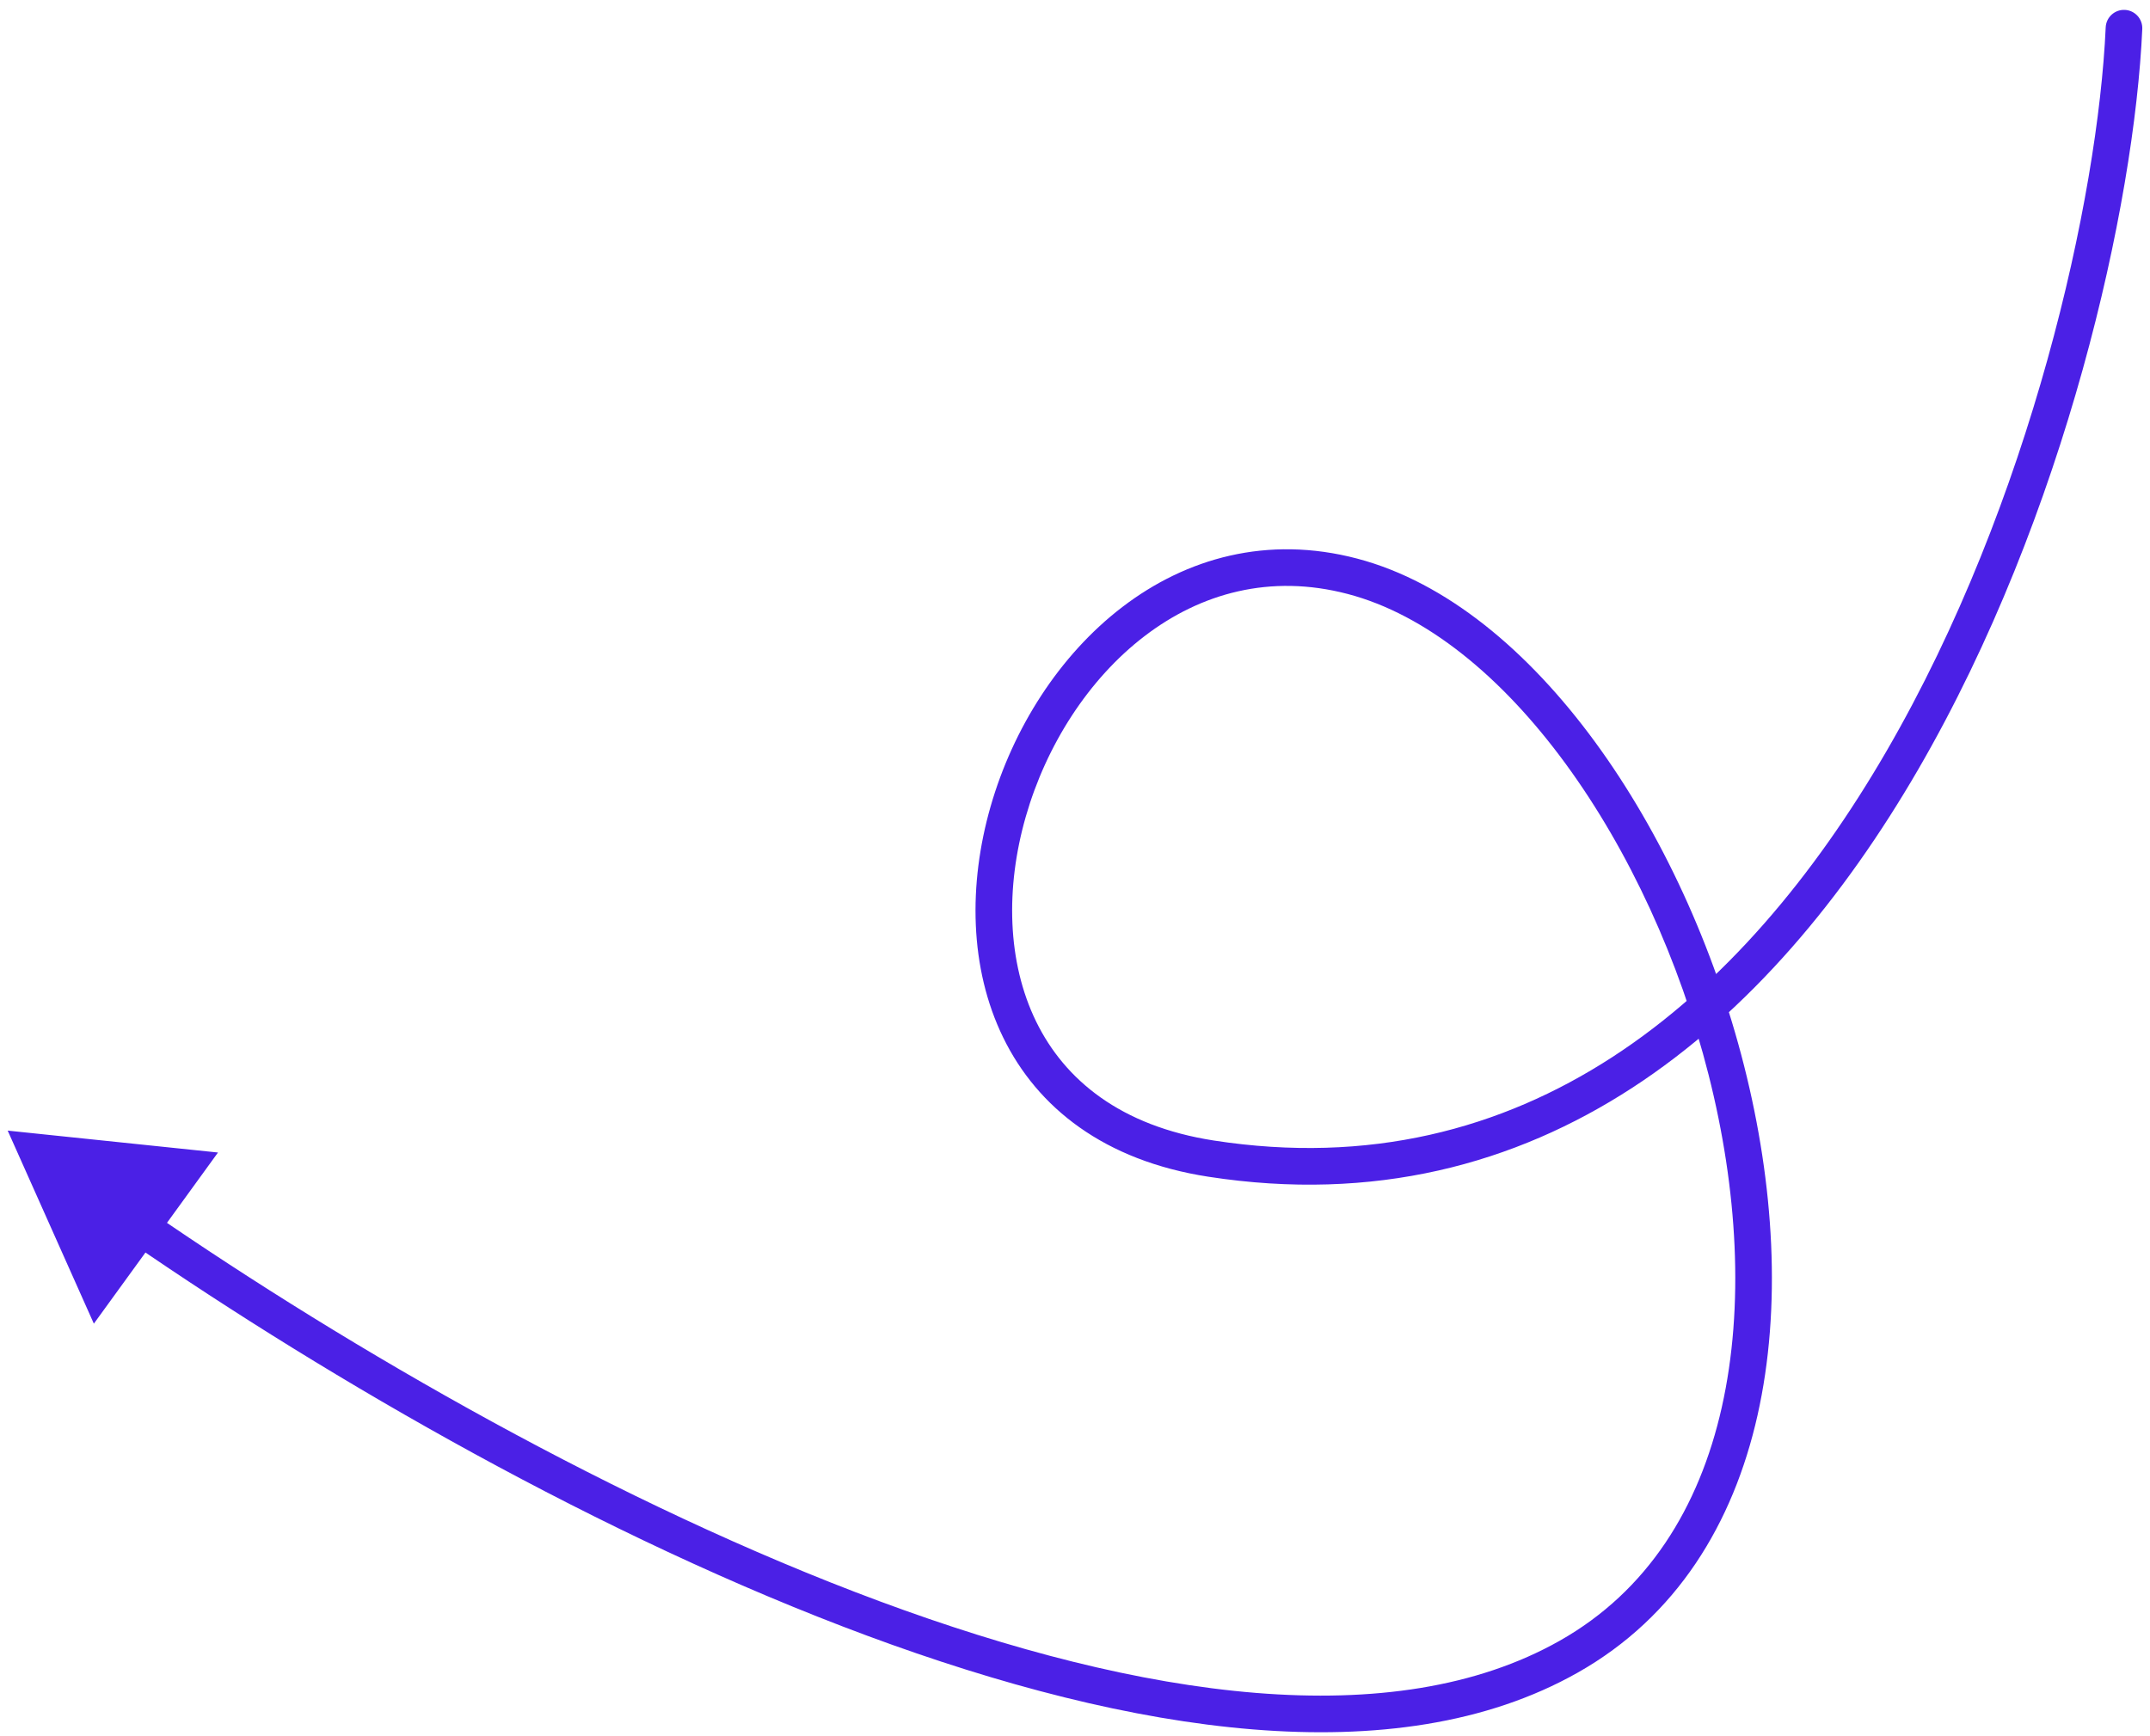 <?xml version="1.0" encoding="UTF-8"?> <svg xmlns="http://www.w3.org/2000/svg" width="208" height="168" viewBox="0 0 208 168" fill="none"><path d="M203.714 2.648C203.758 1.67 204.585 0.913 205.563 0.957C206.54 1.001 207.297 1.829 207.253 2.806L203.714 2.648ZM117.163 112.111L117.434 110.361L117.163 112.111ZM151.753 160.312L150.881 158.77L151.753 160.312ZM0.744 109.401L21.089 111.521L9.08 128.081L0.744 109.401ZM205.484 2.727L207.253 2.806C206.491 19.803 199.861 49.834 185.567 74.469C171.271 99.108 148.978 118.826 116.893 113.862L117.163 112.111L117.434 110.361C147.414 114.999 168.531 96.771 182.503 72.691C196.478 48.606 202.974 19.143 203.714 2.648L205.484 2.727ZM117.163 112.111L116.893 113.862C106.834 112.306 100.369 107.188 97.053 100.395C93.775 93.681 93.677 85.553 95.834 78.038C97.992 70.516 102.46 63.417 108.585 58.733C114.747 54.021 122.593 51.762 131.289 54.049L130.839 55.763L130.388 57.476C122.876 55.5 116.14 57.416 110.737 61.548C105.296 65.708 101.217 72.122 99.24 79.015C97.26 85.915 97.436 93.103 100.237 98.841C102.998 104.498 108.415 108.965 117.434 110.361L117.163 112.111ZM130.839 55.763L131.289 54.049C139.939 56.324 147.865 62.997 154.297 71.775C160.751 80.581 165.834 91.681 168.733 103.139C171.63 114.589 172.375 126.511 170.031 136.945C167.681 147.406 162.2 156.446 152.624 161.855L151.753 160.312L150.881 158.77C159.391 153.964 164.39 145.893 166.574 136.168C168.765 126.416 168.099 115.075 165.298 104.008C162.5 92.947 157.598 82.273 151.439 73.869C145.26 65.436 137.946 59.463 130.388 57.476L130.839 55.763ZM151.753 160.312L152.624 161.855C143.782 166.849 132.95 168.293 121.221 167.343C109.485 166.392 96.718 163.032 83.877 158.27C58.195 148.746 31.965 133.515 12.644 120.219L13.648 118.76L14.652 117.3C33.823 130.493 59.789 145.558 85.109 154.948C97.768 159.643 110.203 162.895 121.507 163.811C132.819 164.728 142.867 163.296 150.881 158.77L151.753 160.312Z" fill="#4B20E6"></path></svg> 